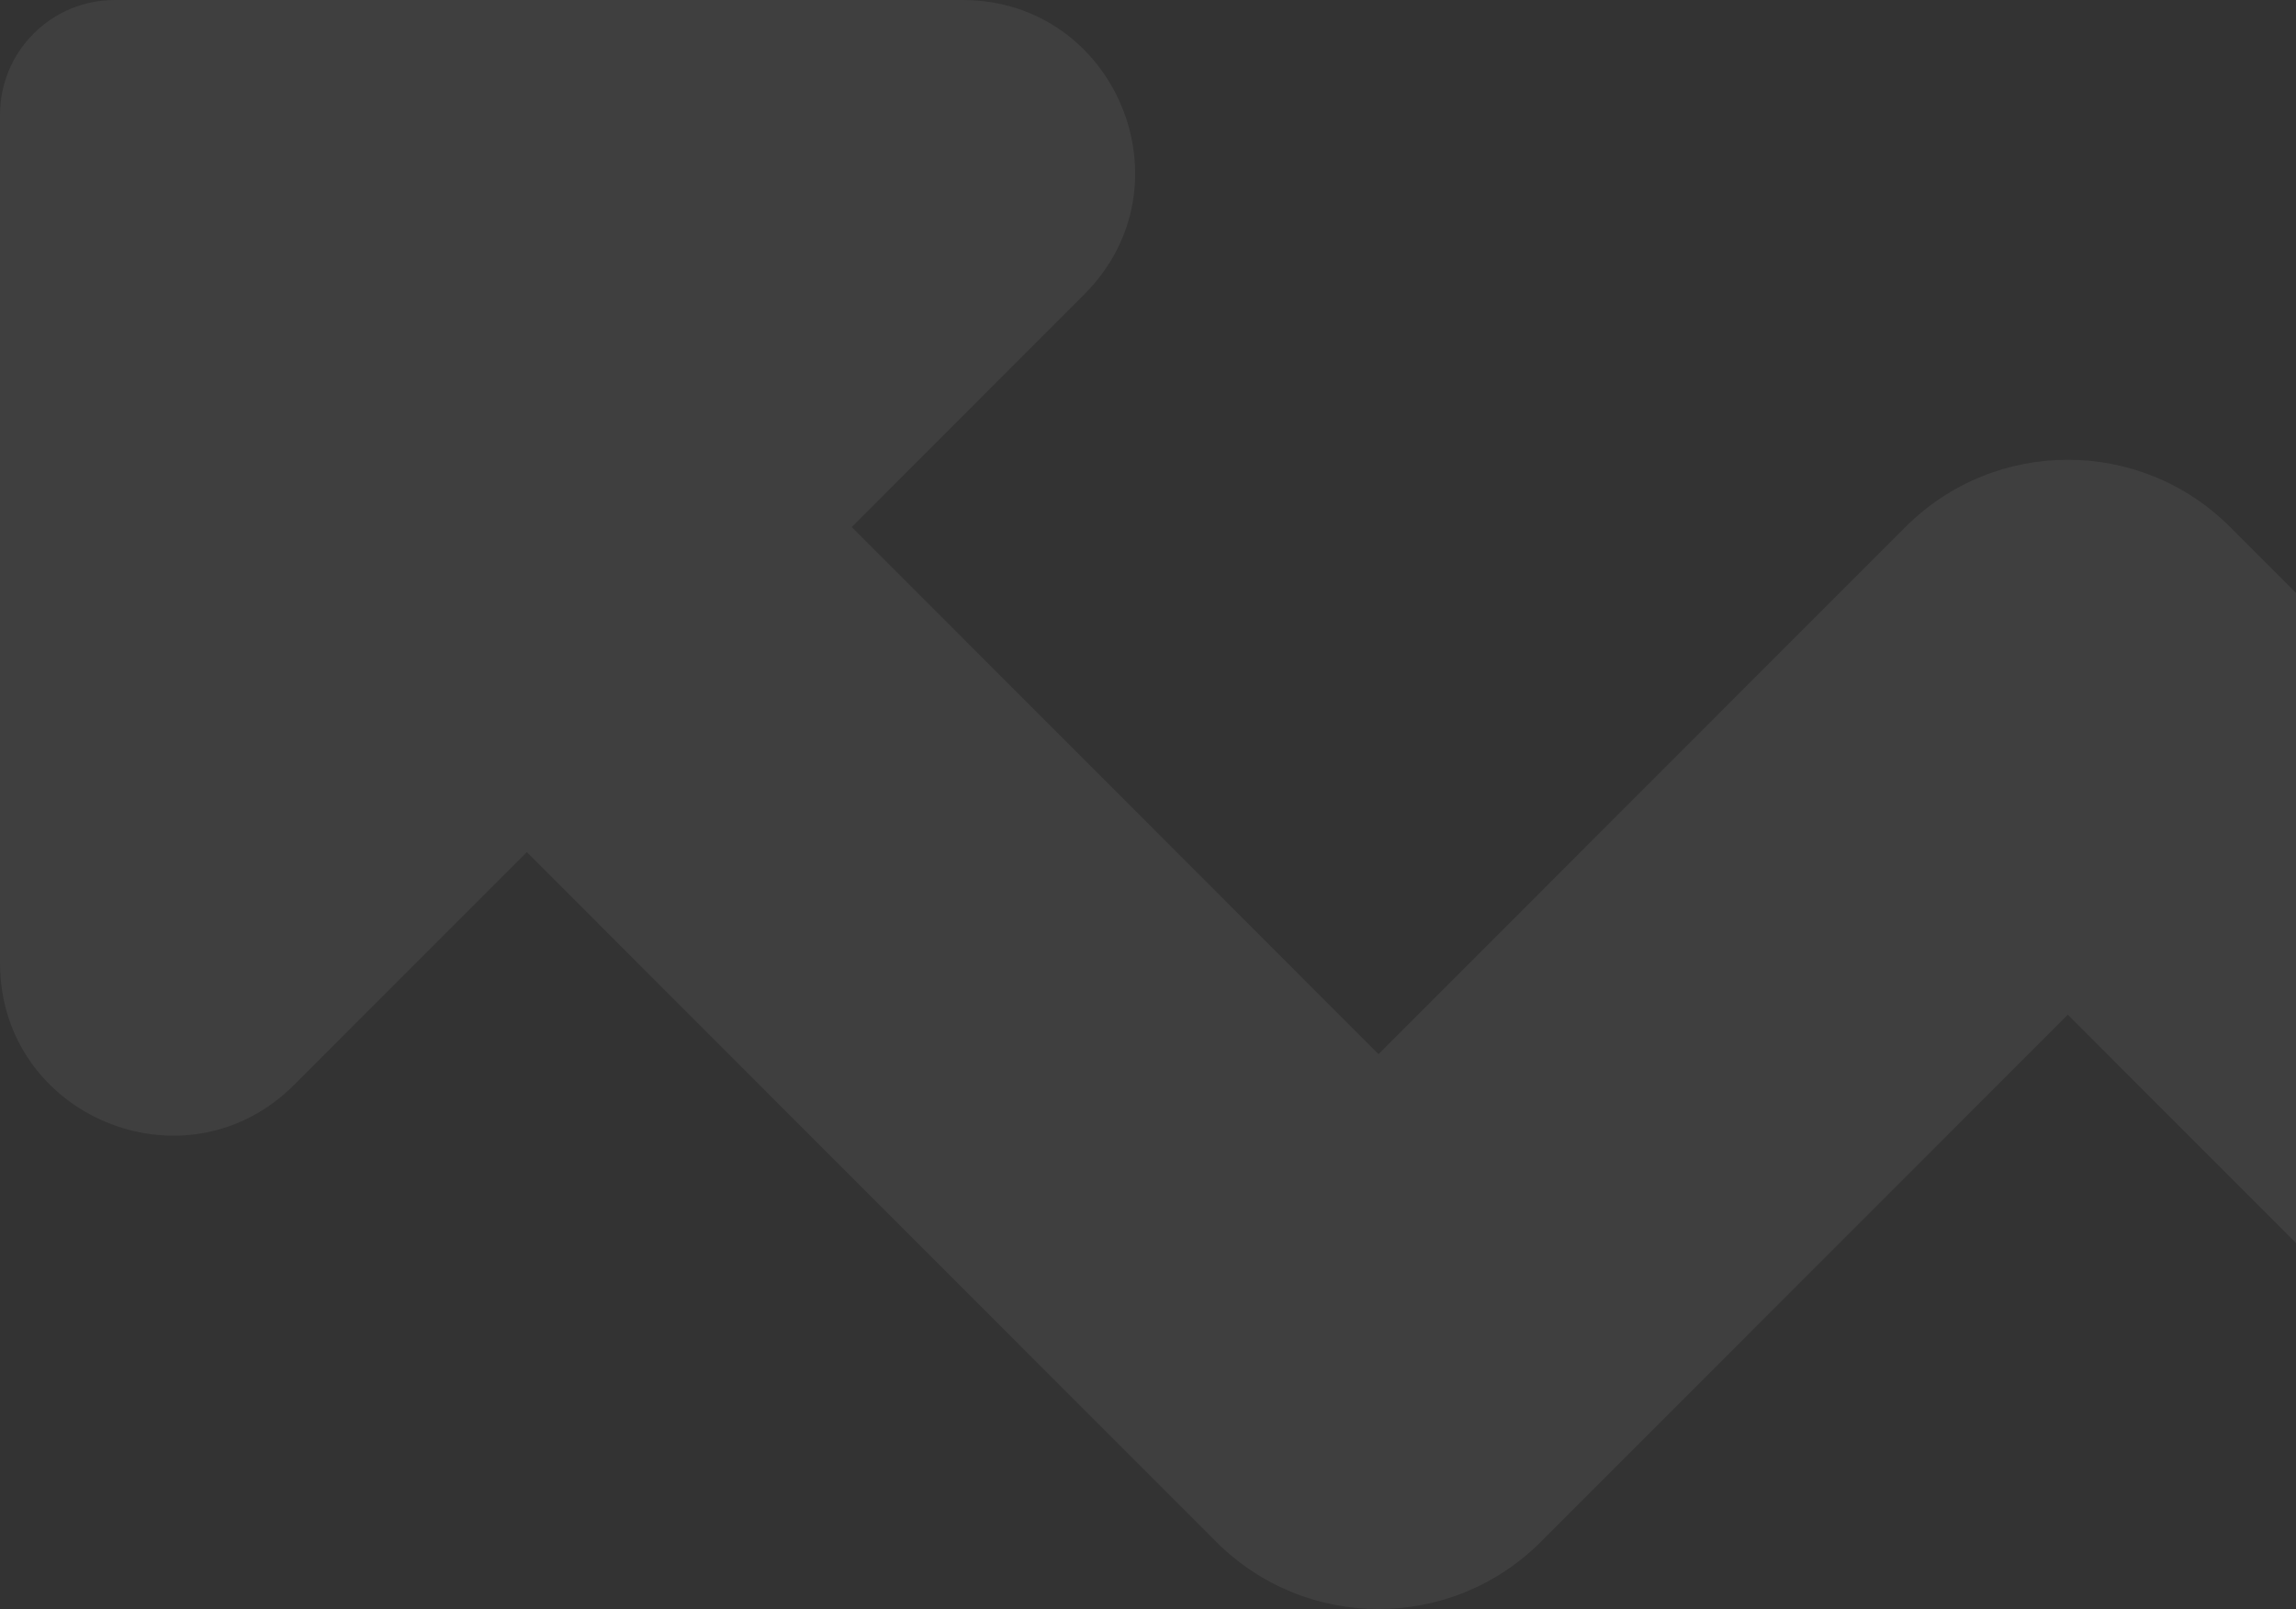 <svg width="244" height="171" viewBox="0 0 244 171" fill="none" xmlns="http://www.w3.org/2000/svg">
<rect x="0" y="0" width="244" height="171" fill="#333333" stroke="none"/>
<path d="M12.201 0H102.286C118.6 0 126.772 19.734 115.235 31.277L90.513 56.011L146.497 112.03L202.482 56.019C212.02 46.476 227.479 46.476 237.01 56.019L289.423 108.458C294.192 113.229 294.192 120.962 289.423 125.734L272.163 143.002C267.394 147.773 259.664 147.773 254.895 143.002L219.75 107.832L163.765 163.843C154.227 173.386 138.767 173.386 129.237 163.843L55.985 90.556L31.262 115.29C19.725 126.833 0 118.657 0 102.335V12.215C-0.008 5.466 5.456 0 12.201 0Z" fill="white" fill-opacity="0.06"/>
</svg>
